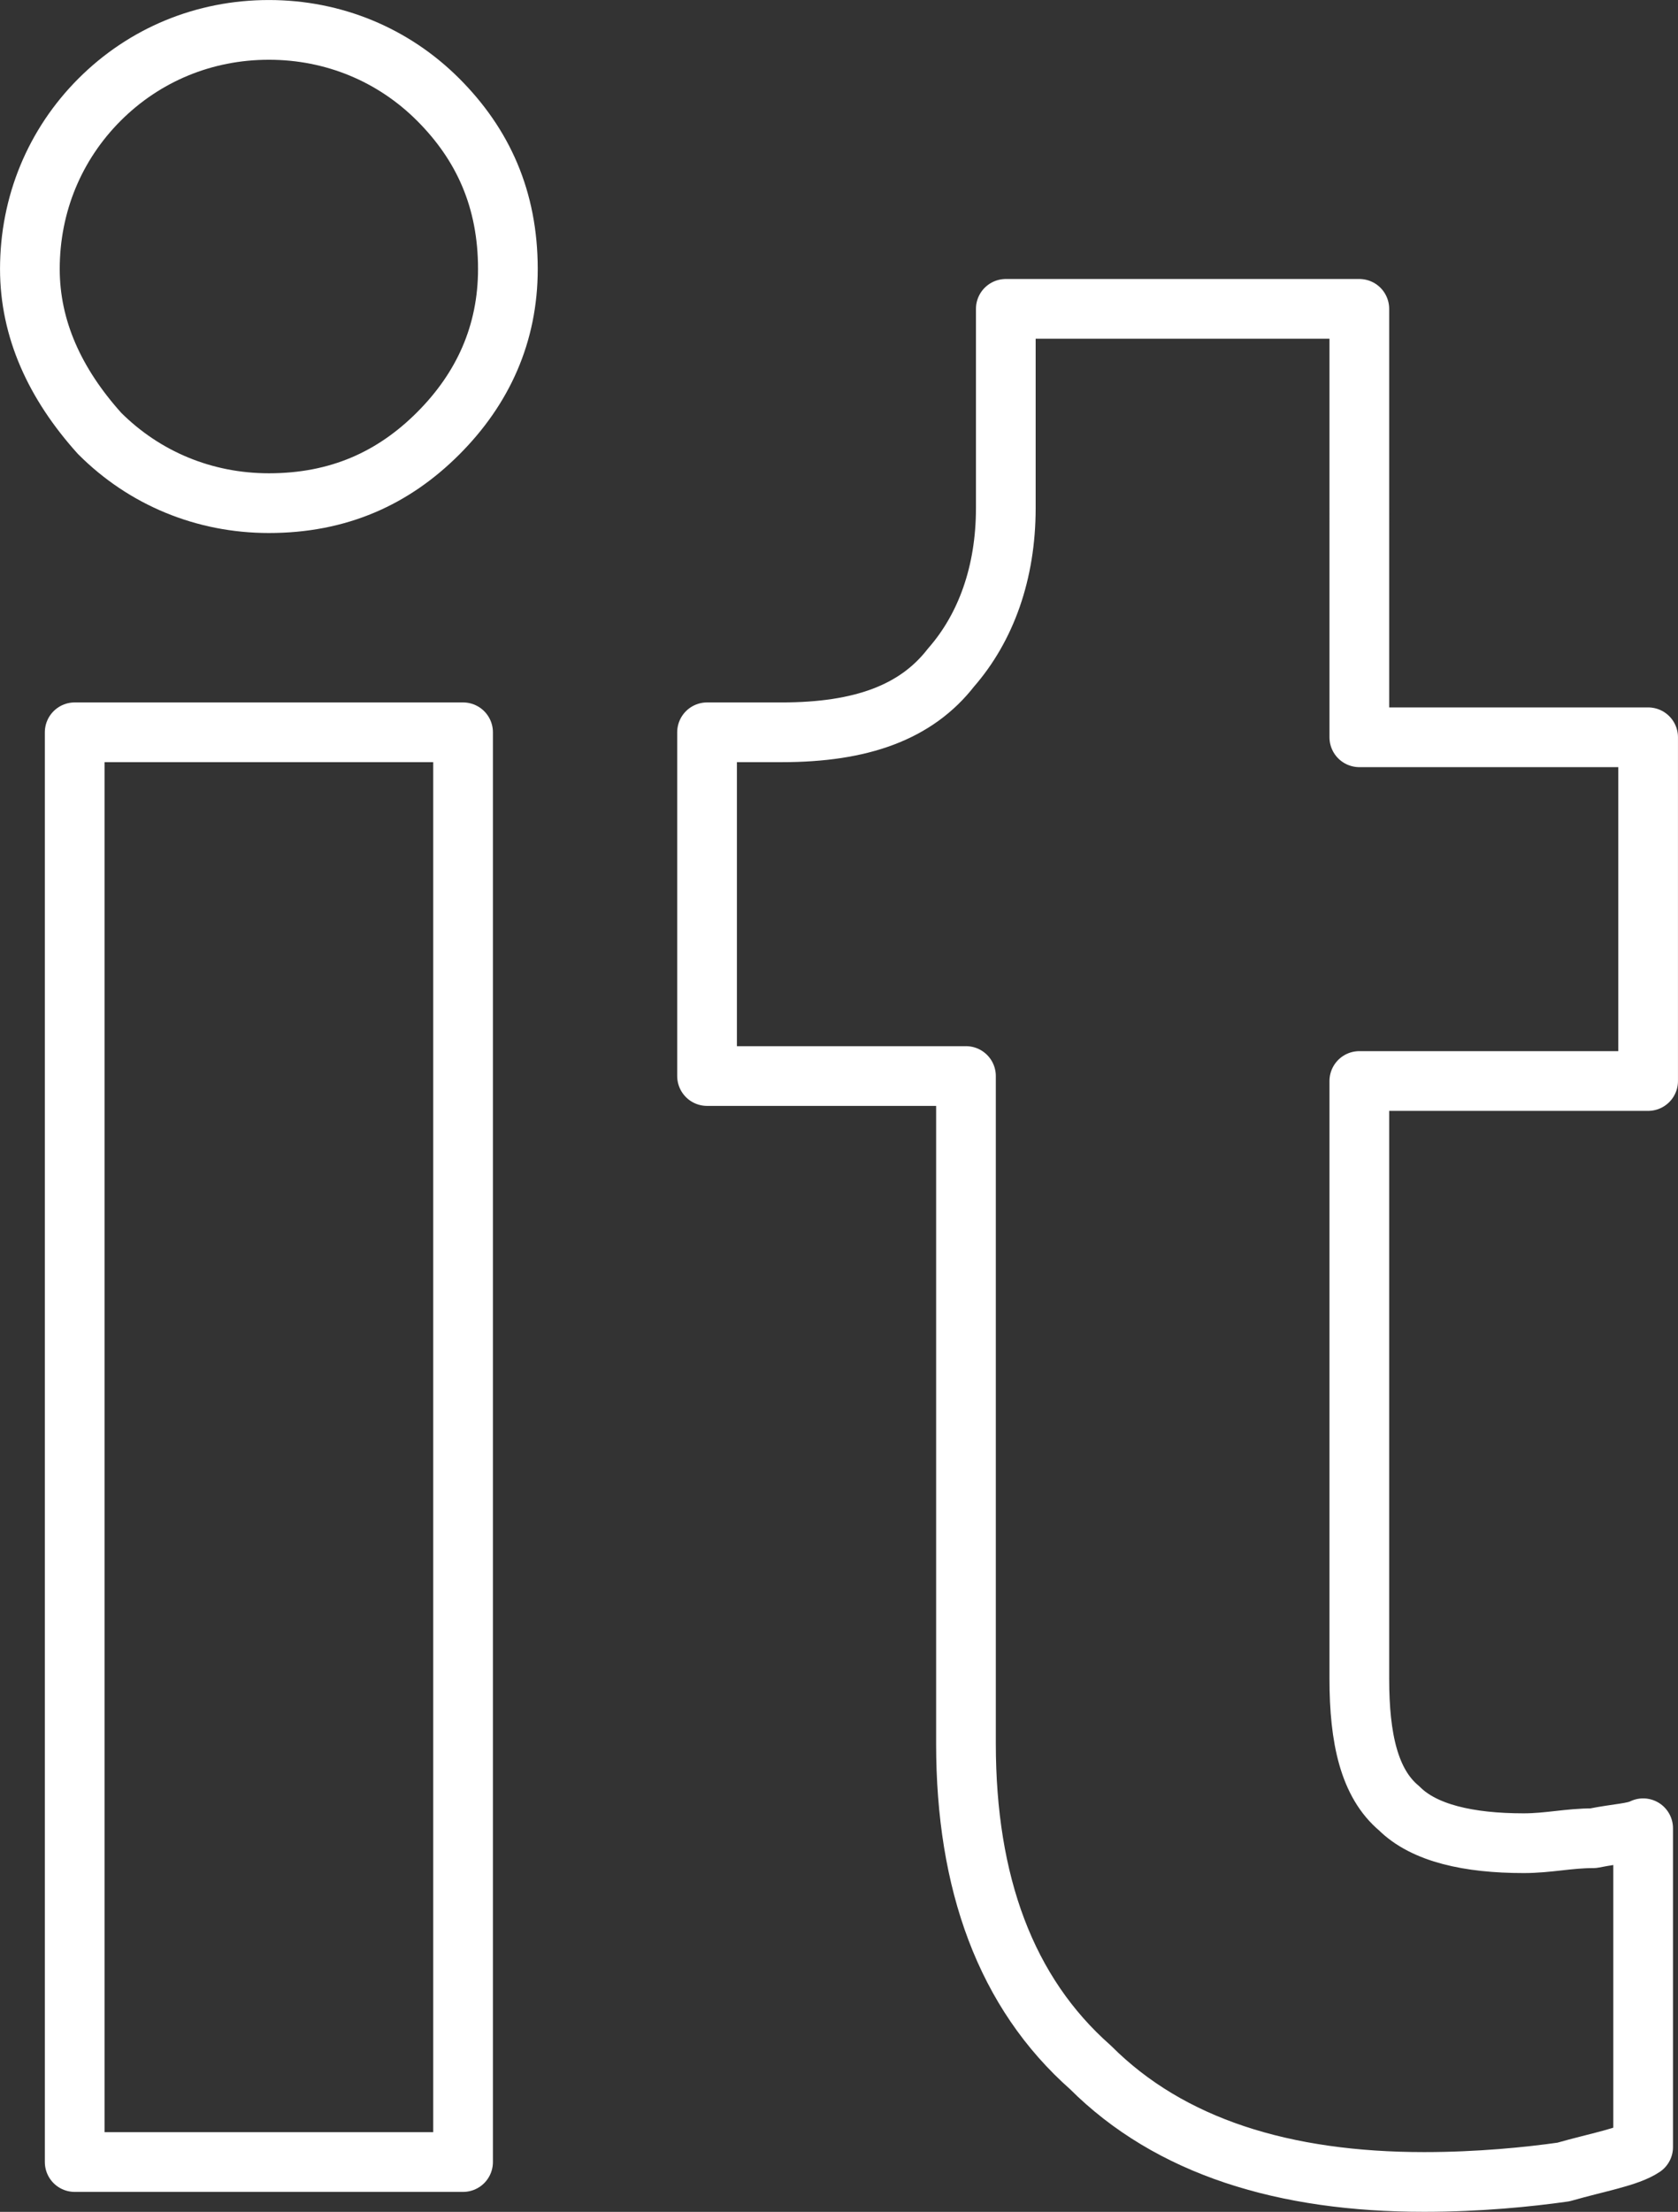 <?xml version="1.0" encoding="utf-8"?>
<!-- Generator: Adobe Illustrator 26.3.1, SVG Export Plug-In . SVG Version: 6.00 Build 0)  -->
<svg version="1.1" id="Ebene_1" xmlns="http://www.w3.org/2000/svg" xmlns:xlink="http://www.w3.org/1999/xlink" x="0px" y="0px"
	 viewBox="0 0 33.7 44.4" style="enable-background:new 0 0 33.7 44.4;" xml:space="preserve">
<rect x="0" y="0" width="33.7" height="44.4" fill="#333333" stroke="none"/>
<style type="text/css">
	.st0{fill:none;stroke:#FFFFFF;stroke-width:1.199;stroke-linejoin:round;stroke-miterlimit:55.911;}
</style>
<g>
	<path class="st0" d="M27.2,6.2h-7v4c0,1.3-0.4,2.4-1.1,3.2c-0.7,0.9-1.8,1.3-3.4,1.3h-1.5v6.9h5.2V35c0,2.8,0.8,5,2.5,6.5
		c1.6,1.6,3.9,2.3,6.7,2.3c1.1,0,2.1-0.1,2.8-0.2c0.7-0.2,1.3-0.3,1.6-0.5v-6.4c-0.2,0.1-0.5,0.1-1,0.2c-0.5,0-0.9,0.1-1.4,0.1
		c-1.1,0-2-0.2-2.5-0.7c-0.6-0.5-0.8-1.4-0.8-2.6v-12h5.8v-6.9h-5.8V6.2H27.2z"/>
	<path class="st0" d="M2,8.7c0.9,0.9,2.1,1.4,3.4,1.4c1.4,0,2.5-0.5,3.4-1.4s1.4-2,1.4-3.3C10.2,4,9.7,2.9,8.8,2S6.7,0.6,5.4,0.6
		S2.9,1.1,2,2S0.6,4.1,0.6,5.4C0.6,6.6,1.1,7.7,2,8.7z"/>
	<rect x="1.5" y="14.7" class="st0" width="7.8" height="28.7"/>
</g>
</svg>
